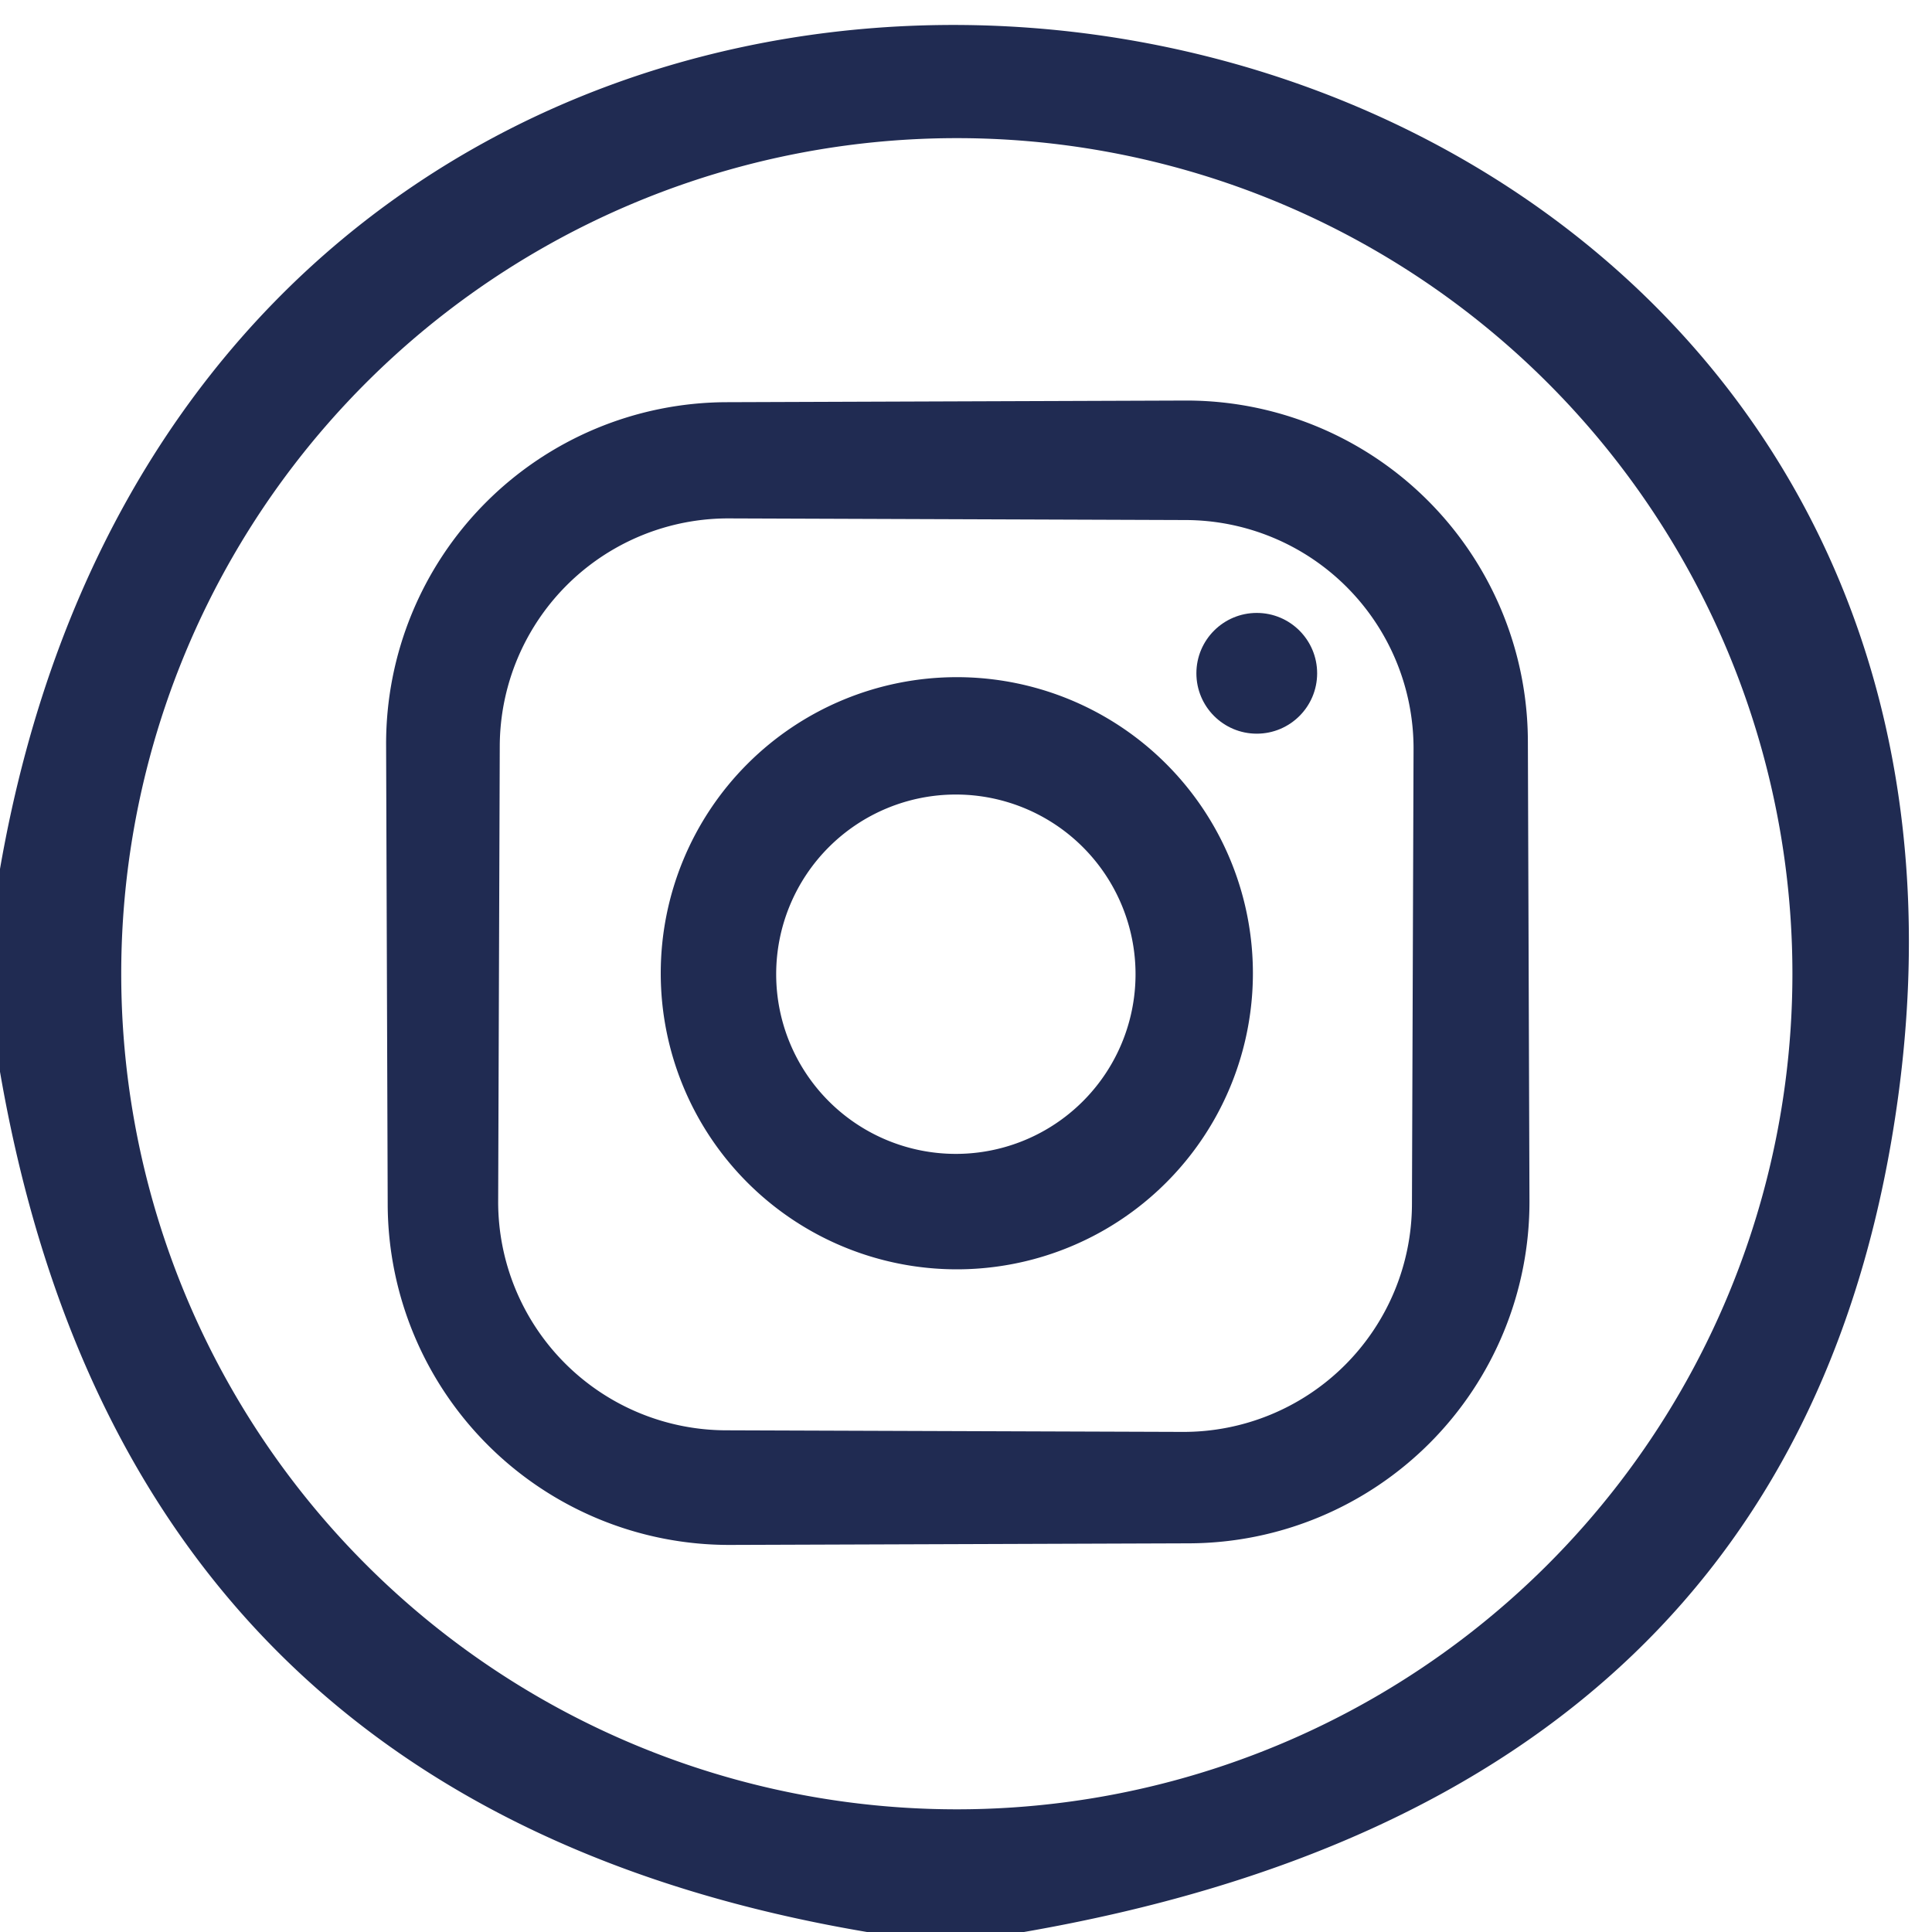 <?xml version="1.0" encoding="UTF-8" standalone="no"?>
<!DOCTYPE svg PUBLIC "-//W3C//DTD SVG 1.1//EN" "http://www.w3.org/Graphics/SVG/1.1/DTD/svg11.dtd">
<svg xmlns="http://www.w3.org/2000/svg" version="1.1" viewBox="0.00 0.00 40.00 40.00">
<path fill="#202b52" d="
  M 21.20 40.00
  L 17.95 40.00
  Q 2.63 37.41 0.00 22.19
  L 0.00 17.99
  C 4.66 -8.83 42.76 -2.81 39.30 22.70
  Q 37.33 37.20 21.20 40.00
  Z
  M 37.11 20.16
  A 17.30 17.30 0.0 0 0 19.81 2.86
  A 17.30 17.30 0.0 0 0 2.51 20.16
  A 17.30 17.30 0.0 0 0 19.81 37.46
  A 17.30 17.30 0.0 0 0 37.11 20.16
  Z"
/>
<path fill="#202b52" d="
  M 31.666 24.859
  A 7.07 7.07 0.0 0 1 24.621 31.953
  L 15.121 31.986
  A 7.07 7.07 0.0 0 1 8.027 24.941
  L 7.994 15.421
  A 7.07 7.07 0.0 0 1 15.039 8.327
  L 24.539 8.293
  A 7.07 7.07 0.0 0 1 31.633 15.339
  L 31.666 24.859
  Z
  M 29.266 15.513
  A 4.73 4.73 0.0 0 0 24.553 10.767
  L 15.093 10.733
  A 4.73 4.73 0.0 0 0 10.347 15.447
  L 10.314 24.867
  A 4.73 4.73 0.0 0 0 15.027 29.613
  L 24.487 29.646
  A 4.73 4.73 0.0 0 0 29.233 24.933
  L 29.266 15.513
  Z"
/>
<circle fill="#202b52" cx="26.02" cy="13.94" r="1.25"/>
<path fill="#202b52" d="
  M 25.94 20.15
  A 6.13 6.13 0.0 0 1 19.81 26.28
  A 6.13 6.13 0.0 0 1 13.68 20.15
  A 6.13 6.13 0.0 0 1 19.81 14.02
  A 6.13 6.13 0.0 0 1 25.94 20.15
  Z
  M 23.51 20.17
  A 3.72 3.72 0.0 0 0 19.79 16.45
  A 3.72 3.72 0.0 0 0 16.07 20.17
  A 3.72 3.72 0.0 0 0 19.79 23.89
  A 3.72 3.72 0.0 0 0 23.51 20.17
  Z"
/>
</svg>
